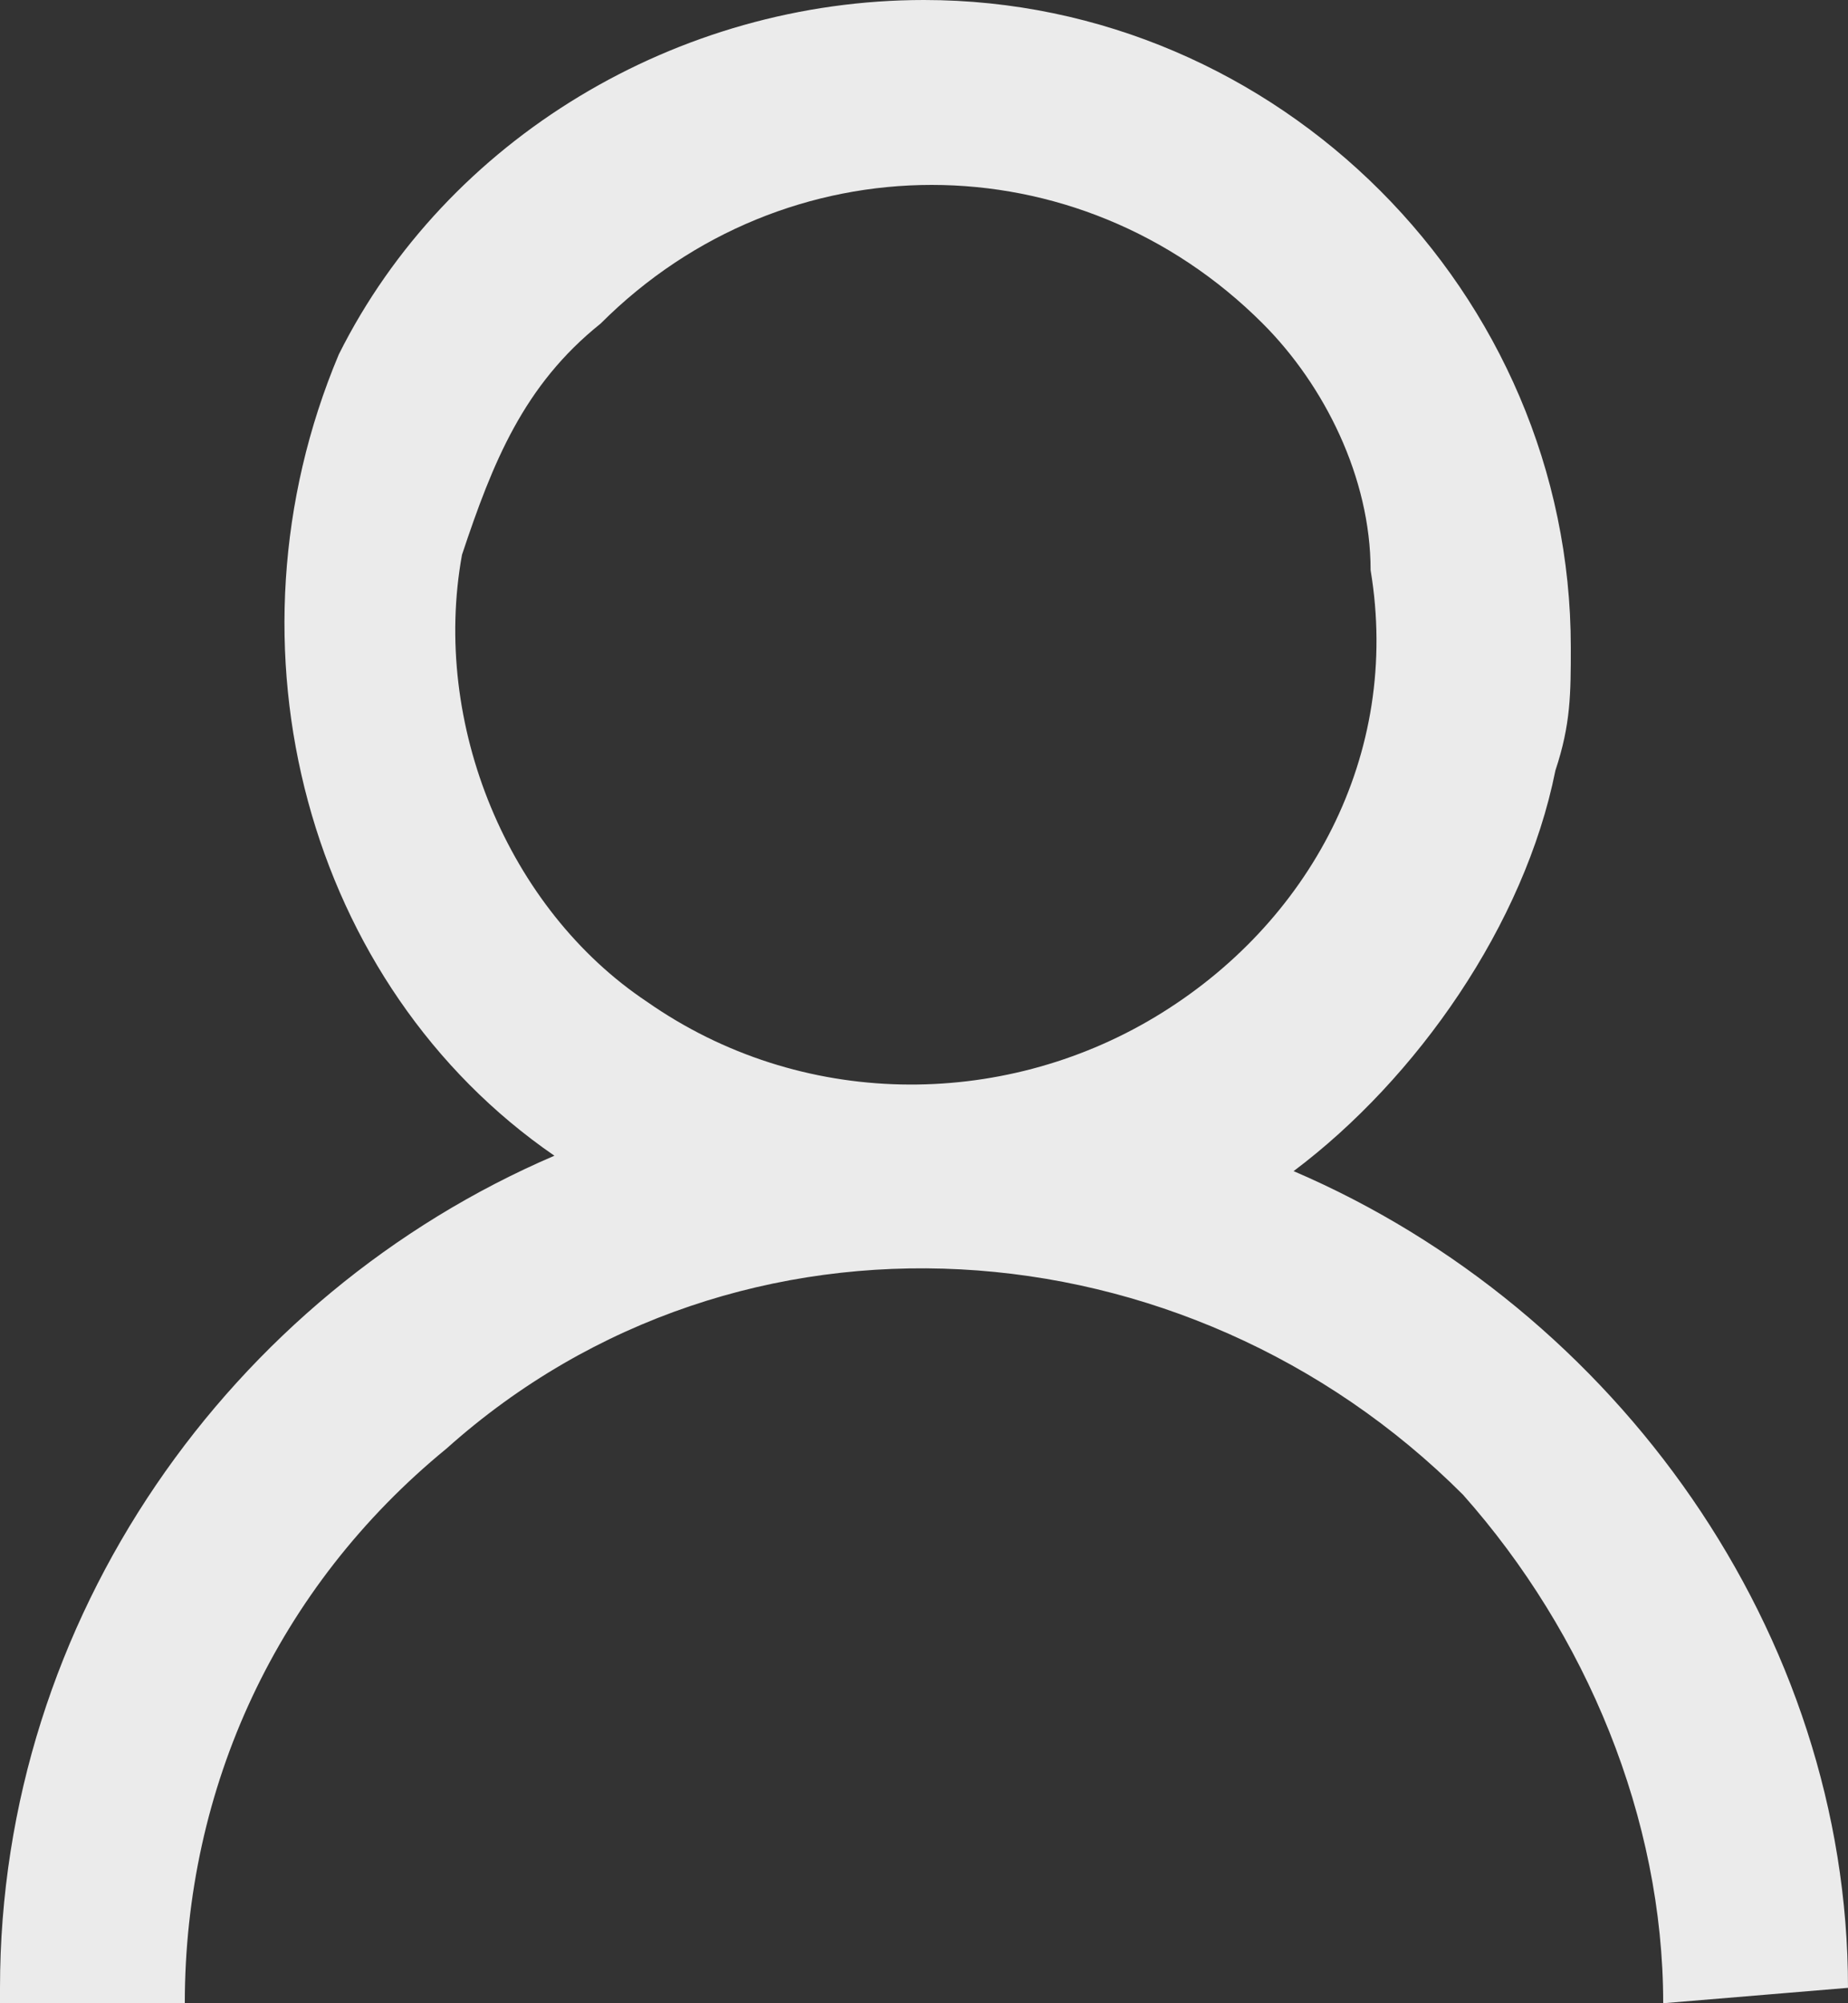 <?xml version="1.0" encoding="UTF-8"?> <!-- Generator: Adobe Illustrator 21.0.0, SVG Export Plug-In . SVG Version: 6.00 Build 0) --> <svg xmlns="http://www.w3.org/2000/svg" xmlns:xlink="http://www.w3.org/1999/xlink" id="Livello_1" x="0px" y="0px" viewBox="0 0 12 13" style="enable-background:new 0 0 12 13;" xml:space="preserve"><rect x="0" y="0" width="12" height="13" fill="#333333" stroke="none"/> <style type="text/css"> .st0{opacity:0.9;fill:#FFFFFF;enable-background:new ;} </style> <path id="User_icon" class="st0" d="M12,12.9L12,12.9L10.8,13c0-1.2-0.5-2.4-1.3-3.3c-1.8-1.8-4.7-2-6.6-0.3 c-1.1,0.9-1.7,2.2-1.7,3.6H0v-0.1c0-2.4,1.5-4.5,3.6-5.4C2,6.4,1.4,4.2,2.2,2.3C2.9,0.9,4.4,0,6,0c2.3,0,4.2,1.9,4.2,4.2 c0,0.3,0,0.5-0.1,0.8C9.9,6,9.2,7,8.4,7.6C10.5,8.5,12,10.6,12,12.9z M3,3.6C2.8,4.7,3.3,5.9,4.2,6.5c1,0.7,2.3,0.7,3.3,0.1 c1-0.6,1.6-1.7,1.4-2.9C8.9,3.1,8.6,2.5,8.2,2.1C7,0.9,5.1,0.9,3.9,2.1C3.4,2.5,3.2,3,3,3.6L3,3.6z"></path> </svg> 